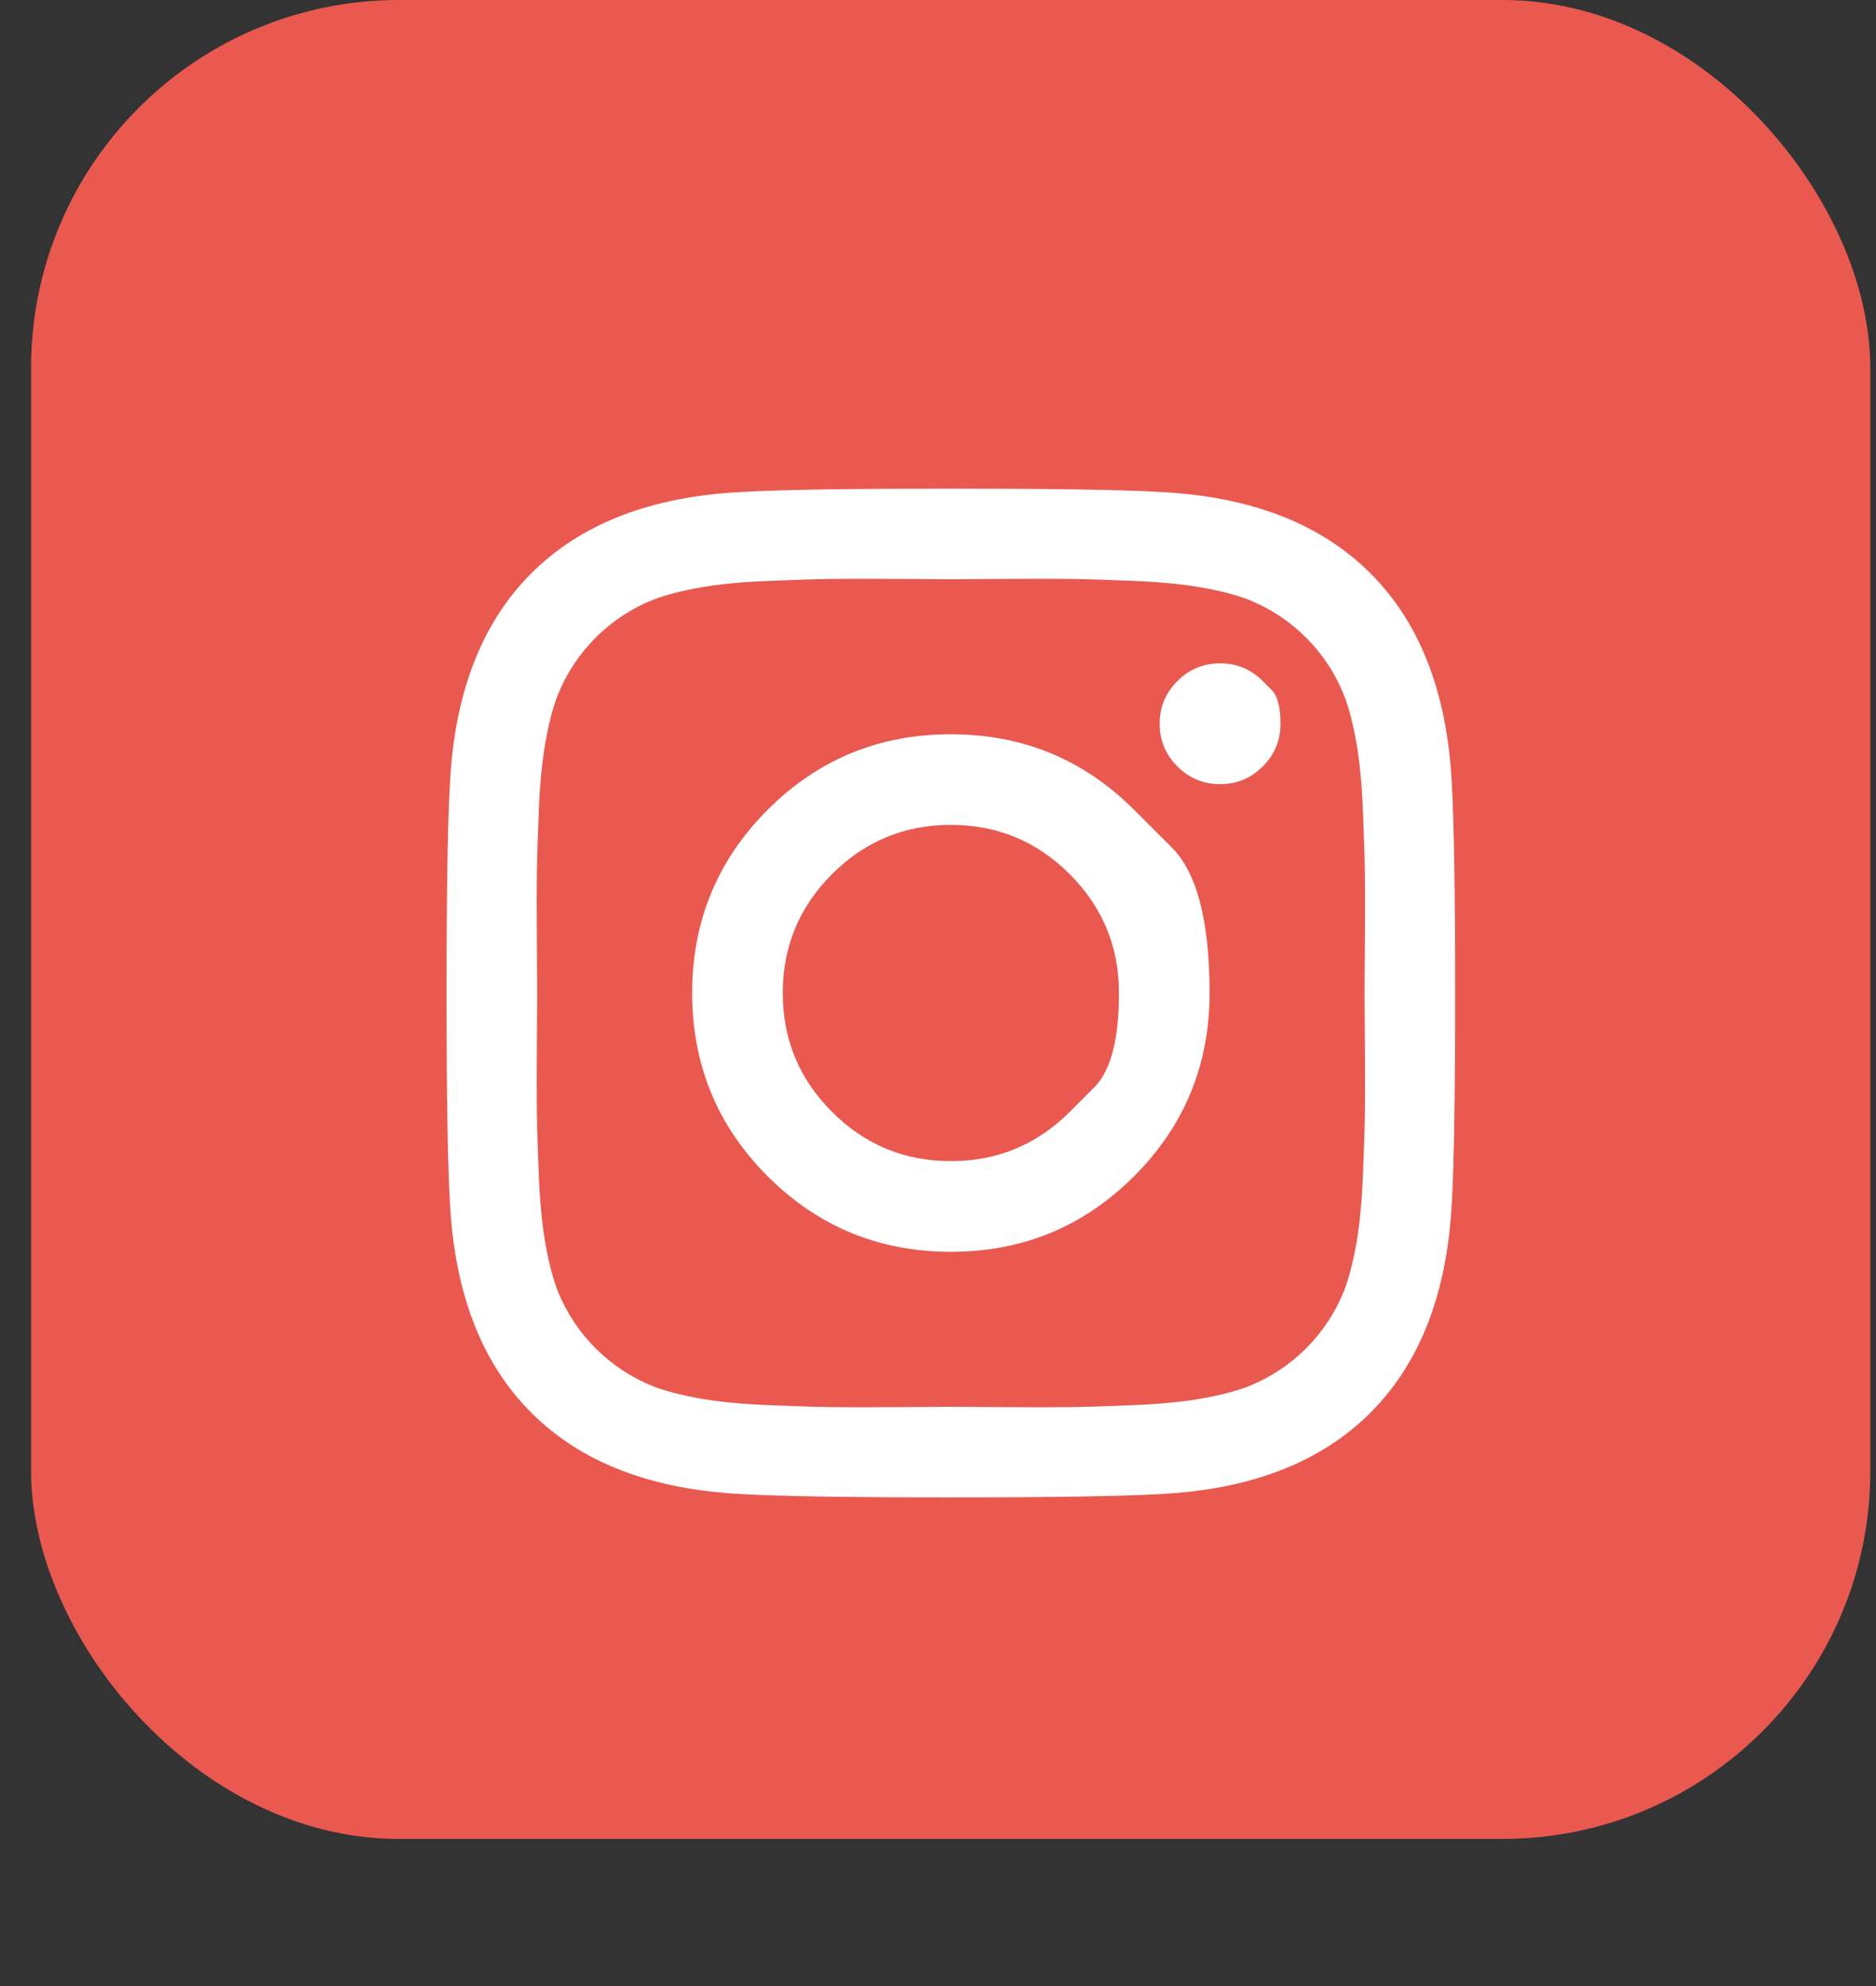 <svg width="51" height="54" viewBox="0 0 51 54" fill="none" xmlns="http://www.w3.org/2000/svg">
<rect x="0" y="0" width="51" height="54" fill="#333333" stroke="none"/>
<rect x="0.845" width="50" height="50" rx="10" fill="#E95950"/>
<g clip-path="url(#clip0_26_4537)">
<path d="M29.081 30.232C29.081 30.232 29.304 30.009 29.75 29.562C30.196 29.116 30.42 28.262 30.42 27C30.42 25.738 29.973 24.661 29.081 23.768C28.188 22.875 27.111 22.428 25.85 22.428C24.588 22.428 23.511 22.875 22.619 23.768C21.726 24.661 21.28 25.738 21.28 27C21.28 28.262 21.726 29.339 22.619 30.232C23.511 31.125 24.588 31.571 25.85 31.571C27.111 31.571 28.188 31.125 29.081 30.232ZM30.83 22.018C30.83 22.018 31.172 22.36 31.857 23.045C32.541 23.729 32.883 25.048 32.883 27C32.883 28.952 32.199 30.613 30.83 31.982C29.462 33.351 27.801 34.036 25.85 34.036C23.898 34.036 22.238 33.351 20.869 31.982C19.501 30.613 18.817 28.952 18.817 27C18.817 25.048 19.501 23.387 20.869 22.018C22.238 20.649 23.898 19.964 25.85 19.964C27.801 19.964 29.462 20.649 30.83 22.018ZM34.329 18.518C34.329 18.518 34.409 18.598 34.57 18.759C34.73 18.92 34.811 19.226 34.811 19.678C34.811 20.131 34.65 20.518 34.329 20.839C34.008 21.161 33.621 21.321 33.169 21.321C32.716 21.321 32.33 21.161 32.008 20.839C31.687 20.518 31.526 20.131 31.526 19.678C31.526 19.226 31.687 18.839 32.008 18.518C32.33 18.196 32.716 18.036 33.169 18.036C33.621 18.036 34.008 18.196 34.329 18.518ZM27.215 15.741C27.215 15.741 27.009 15.742 26.595 15.745C26.181 15.748 25.933 15.75 25.85 15.75C25.767 15.75 25.311 15.747 24.484 15.741C23.657 15.735 23.029 15.735 22.601 15.741C22.172 15.747 21.598 15.765 20.878 15.795C20.158 15.824 19.546 15.884 19.04 15.973C18.534 16.062 18.108 16.173 17.763 16.303C17.168 16.542 16.645 16.887 16.192 17.339C15.74 17.792 15.395 18.315 15.157 18.911C15.026 19.256 14.916 19.681 14.827 20.187C14.738 20.693 14.678 21.306 14.648 22.027C14.619 22.747 14.601 23.321 14.595 23.75C14.589 24.178 14.589 24.806 14.595 25.634C14.601 26.461 14.604 26.917 14.604 27C14.604 27.083 14.601 27.539 14.595 28.366C14.589 29.193 14.589 29.821 14.595 30.25C14.601 30.678 14.619 31.253 14.648 31.973C14.678 32.693 14.738 33.306 14.827 33.812C14.916 34.318 15.026 34.744 15.157 35.089C15.395 35.684 15.74 36.208 16.192 36.661C16.645 37.113 17.168 37.458 17.763 37.696C18.108 37.827 18.534 37.937 19.04 38.027C19.546 38.116 20.158 38.175 20.878 38.205C21.598 38.235 22.172 38.253 22.601 38.259C23.029 38.265 23.657 38.265 24.484 38.259C25.311 38.253 25.767 38.25 25.85 38.25C25.933 38.25 26.388 38.253 27.215 38.259C28.042 38.265 28.67 38.265 29.099 38.259C29.527 38.253 30.101 38.235 30.821 38.205C31.541 38.175 32.154 38.116 32.66 38.027C33.166 37.937 33.591 37.827 33.936 37.696C34.531 37.458 35.055 37.113 35.507 36.661C35.959 36.208 36.304 35.684 36.542 35.089C36.673 34.744 36.783 34.318 36.873 33.812C36.962 33.306 37.021 32.693 37.051 31.973C37.081 31.253 37.099 30.678 37.105 30.25C37.111 29.821 37.111 29.193 37.105 28.366C37.099 27.539 37.096 27.083 37.096 27C37.096 26.917 37.099 26.461 37.105 25.634C37.111 24.806 37.111 24.178 37.105 23.75C37.099 23.321 37.081 22.747 37.051 22.027C37.021 21.306 36.962 20.693 36.873 20.187C36.783 19.681 36.673 19.256 36.542 18.911C36.304 18.315 35.959 17.792 35.507 17.339C35.055 16.887 34.531 16.542 33.936 16.303C33.591 16.173 33.166 16.062 32.66 15.973C32.154 15.884 31.541 15.824 30.821 15.795C30.101 15.765 29.527 15.747 29.099 15.741C28.67 15.735 28.042 15.735 27.215 15.741ZM39.47 21.339C39.529 22.387 39.559 24.274 39.559 27C39.559 29.726 39.529 31.613 39.47 32.661C39.351 35.137 38.613 37.053 37.256 38.411C35.9 39.768 33.984 40.506 31.508 40.625C30.461 40.684 28.575 40.714 25.85 40.714C23.125 40.714 21.238 40.684 20.191 40.625C17.716 40.506 15.8 39.768 14.443 38.411C13.086 37.053 12.349 35.137 12.23 32.661C12.17 31.613 12.14 29.726 12.14 27C12.14 24.274 12.17 22.387 12.23 21.339C12.349 18.863 13.086 16.946 14.443 15.589C15.8 14.232 17.716 13.494 20.191 13.375C21.238 13.315 23.125 13.286 25.85 13.286C28.575 13.286 30.461 13.315 31.508 13.375C33.984 13.494 35.9 14.232 37.256 15.589C38.613 16.946 39.351 18.863 39.47 21.339Z" fill="white"/>
</g>
<defs>
<clipPath id="clip0_26_4537">
<rect width="27.93" height="32" fill="white" transform="matrix(1 0 0 -1 11.885 43)"/>
</clipPath>
</defs>
</svg>
